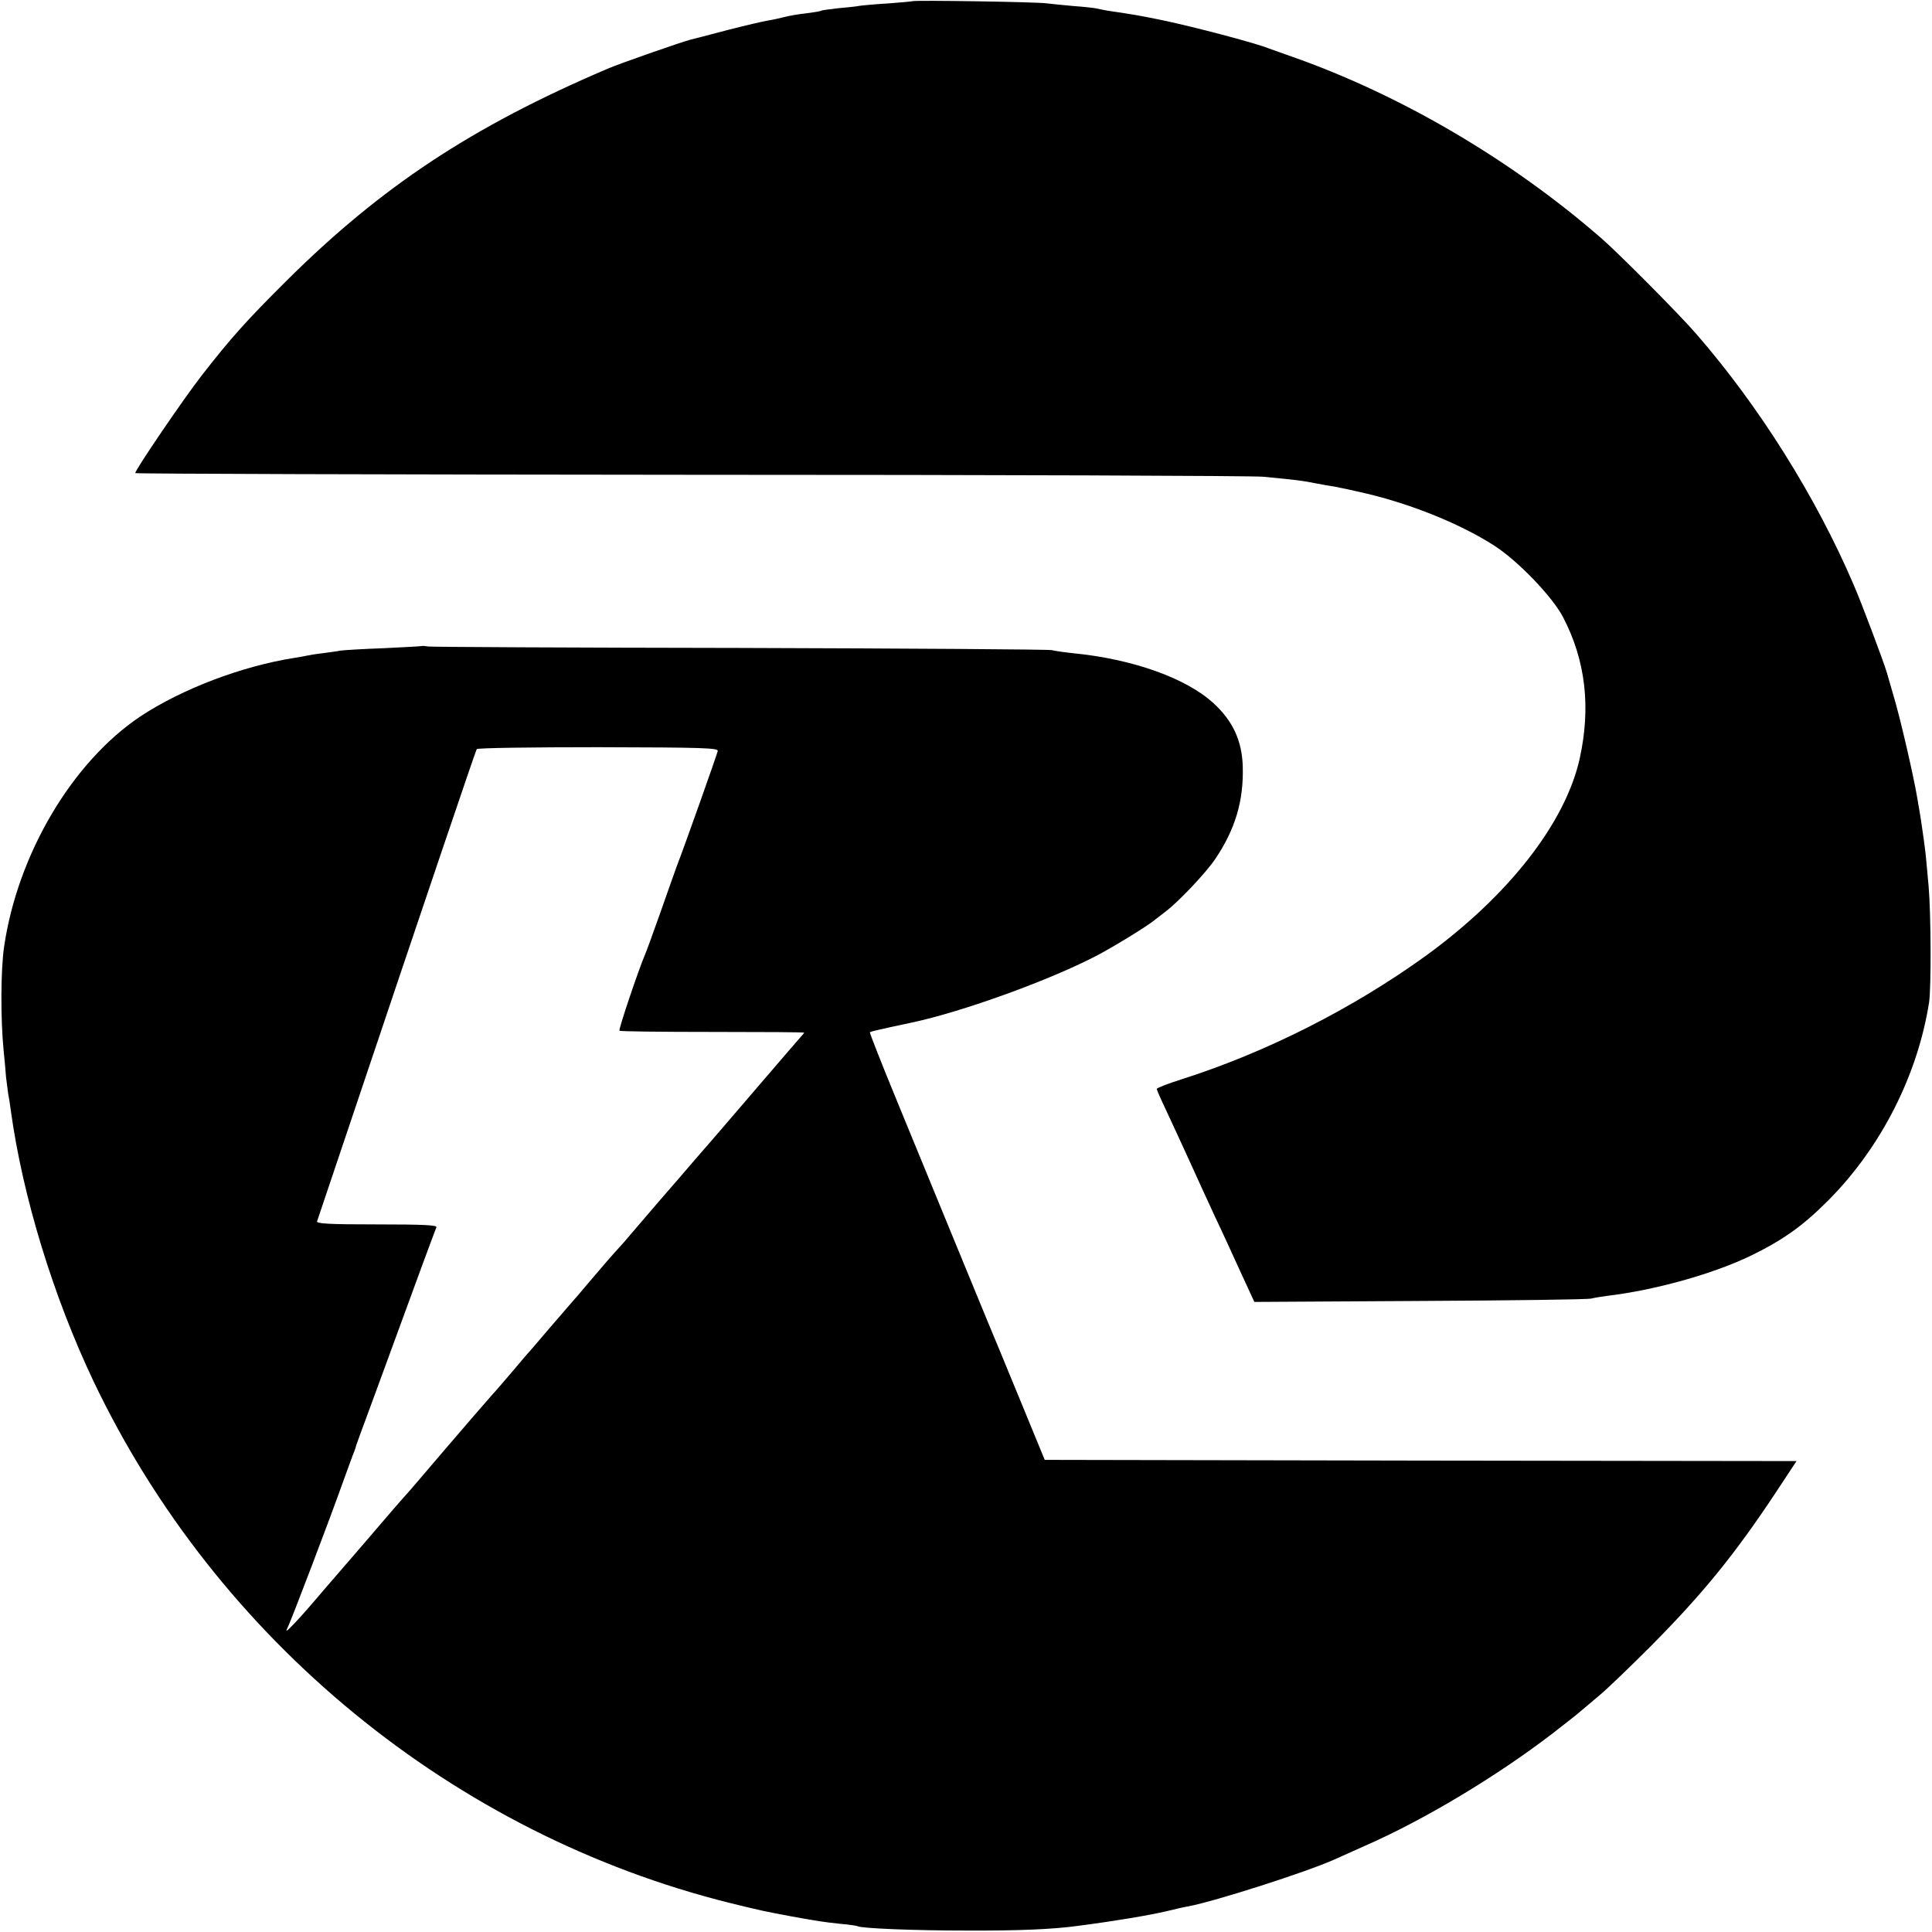 <?xml version="1.0" standalone="no"?>
<!DOCTYPE svg PUBLIC "-//W3C//DTD SVG 20010904//EN"
 "http://www.w3.org/TR/2001/REC-SVG-20010904/DTD/svg10.dtd">
<svg version="1.0" xmlns="http://www.w3.org/2000/svg"
 width="800pt" height="800pt" viewBox="0 0 800 800"
 preserveAspectRatio="xMidYMid meet">
<g transform="translate(0,800) scale(0.1,-0.1)"
fill="#000000" stroke="none">
<path d="M3778 7995 c-2 -1 -46 -5 -98 -9 -52 -3 -106 -8 -120 -10 -14 -3 -54
-7 -89 -10 -35 -4 -66 -8 -70 -10 -4 -3 -31 -7 -61 -11 -30 -3 -71 -10 -90
-15 -19 -5 -51 -12 -70 -15 -19 -3 -96 -21 -170 -40 -74 -20 -142 -37 -150
-39 -39 -10 -300 -101 -345 -121 -560 -239 -935 -487 -1326 -875 -167 -166
-231 -237 -354 -395 -72 -92 -275 -390 -275 -404 0 -3 1034 -6 2298 -7 1263 0
2331 -4 2372 -8 147 -14 166 -17 216 -27 28 -5 64 -12 80 -14 16 -3 40 -8 54
-11 14 -3 32 -7 40 -9 205 -44 423 -131 570 -226 98 -64 238 -210 282 -294 94
-180 116 -374 69 -587 -60 -267 -295 -567 -636 -815 -303 -219 -663 -401
-1012 -512 -57 -18 -103 -36 -103 -40 0 -4 11 -29 24 -57 13 -27 57 -123 99
-214 41 -91 95 -208 119 -260 25 -52 71 -153 103 -223 l59 -128 685 4 c378 2
697 6 710 10 12 3 42 8 65 11 202 24 442 92 597 167 137 67 218 126 324 233
216 219 366 516 413 816 9 62 8 364 -2 480 -5 52 -10 106 -11 120 -2 24 -15
119 -20 150 -1 8 -8 49 -15 90 -15 92 -72 340 -101 435 -11 39 -23 79 -26 90
-14 47 -104 287 -138 365 -155 362 -391 738 -650 1036 -66 77 -324 337 -396
399 -375 326 -833 594 -1281 751 -40 14 -82 29 -93 33 -52 22 -330 95 -455
120 -84 17 -94 19 -215 37 -16 3 -37 7 -45 9 -8 2 -51 7 -95 10 -44 4 -93 9
-110 11 -33 6 -551 14 -557 9z"/>
<path d="M1748 5325 c-2 -1 -73 -5 -158 -9 -85 -3 -166 -8 -180 -10 -14 -3
-47 -7 -75 -11 -27 -3 -57 -8 -65 -10 -8 -2 -31 -6 -50 -9 -218 -34 -467 -129
-638 -242 -283 -189 -509 -571 -565 -954 -14 -94 -15 -299 -2 -430 4 -36 8
-85 10 -110 3 -25 7 -56 9 -70 3 -14 8 -45 11 -70 49 -355 175 -767 342 -1119
511 -1073 1491 -1876 2636 -2161 139 -34 136 -33 252 -55 117 -21 130 -23 203
-31 37 -3 70 -8 73 -10 16 -9 232 -18 449 -18 216 -1 361 5 468 20 153 20 289
43 362 60 36 9 76 18 90 20 114 22 486 141 605 194 22 10 78 35 125 56 247
108 548 289 780 467 58 45 110 86 116 92 6 5 41 35 77 65 36 30 132 123 214
205 214 216 344 376 511 627 l91 138 -1557 2 -1556 3 -109 265 c-60 146 -115
279 -122 295 -7 17 -70 170 -140 340 -70 171 -179 435 -242 589 -63 153 -113
280 -111 282 4 3 52 14 170 39 214 45 585 180 777 282 78 42 208 122 238 148
7 5 24 19 39 30 55 42 166 159 206 218 83 123 118 241 114 383 -3 106 -41 189
-121 262 -113 104 -335 183 -580 207 -38 4 -79 10 -90 13 -11 3 -591 7 -1290
9 -698 1 -1280 4 -1292 6 -13 2 -24 3 -25 2z m1224 -435 c-3 -14 -137 -393
-169 -475 -8 -22 -39 -109 -69 -195 -30 -85 -59 -164 -64 -175 -24 -55 -110
-309 -105 -313 2 -3 176 -5 385 -5 209 0 380 -1 380 -3 0 -1 -6 -9 -13 -16 -6
-7 -93 -107 -192 -223 -99 -115 -184 -215 -190 -221 -5 -6 -32 -37 -60 -69
-27 -32 -93 -108 -146 -169 -52 -61 -106 -124 -120 -140 -13 -16 -35 -41 -49
-56 -30 -33 -58 -65 -130 -150 -30 -36 -57 -67 -60 -70 -3 -3 -45 -52 -95
-110 -49 -58 -94 -110 -100 -116 -5 -6 -30 -35 -55 -65 -25 -29 -63 -74 -86
-99 -22 -25 -108 -124 -190 -220 -82 -96 -155 -182 -163 -190 -8 -8 -80 -91
-160 -185 -80 -93 -148 -172 -151 -175 -3 -3 -28 -32 -55 -64 -28 -33 -69 -80
-93 -105 -38 -40 -42 -42 -29 -16 18 39 174 448 226 595 23 63 44 122 48 130
3 8 7 20 8 25 2 6 25 71 53 145 27 74 87 236 132 360 69 189 125 341 147 398
4 9 -49 12 -247 12 -198 0 -251 3 -247 13 2 6 66 197 142 422 304 905 514
1525 519 1533 3 5 229 8 503 8 437 -1 498 -3 495 -16z"/>
</g>
</svg>
